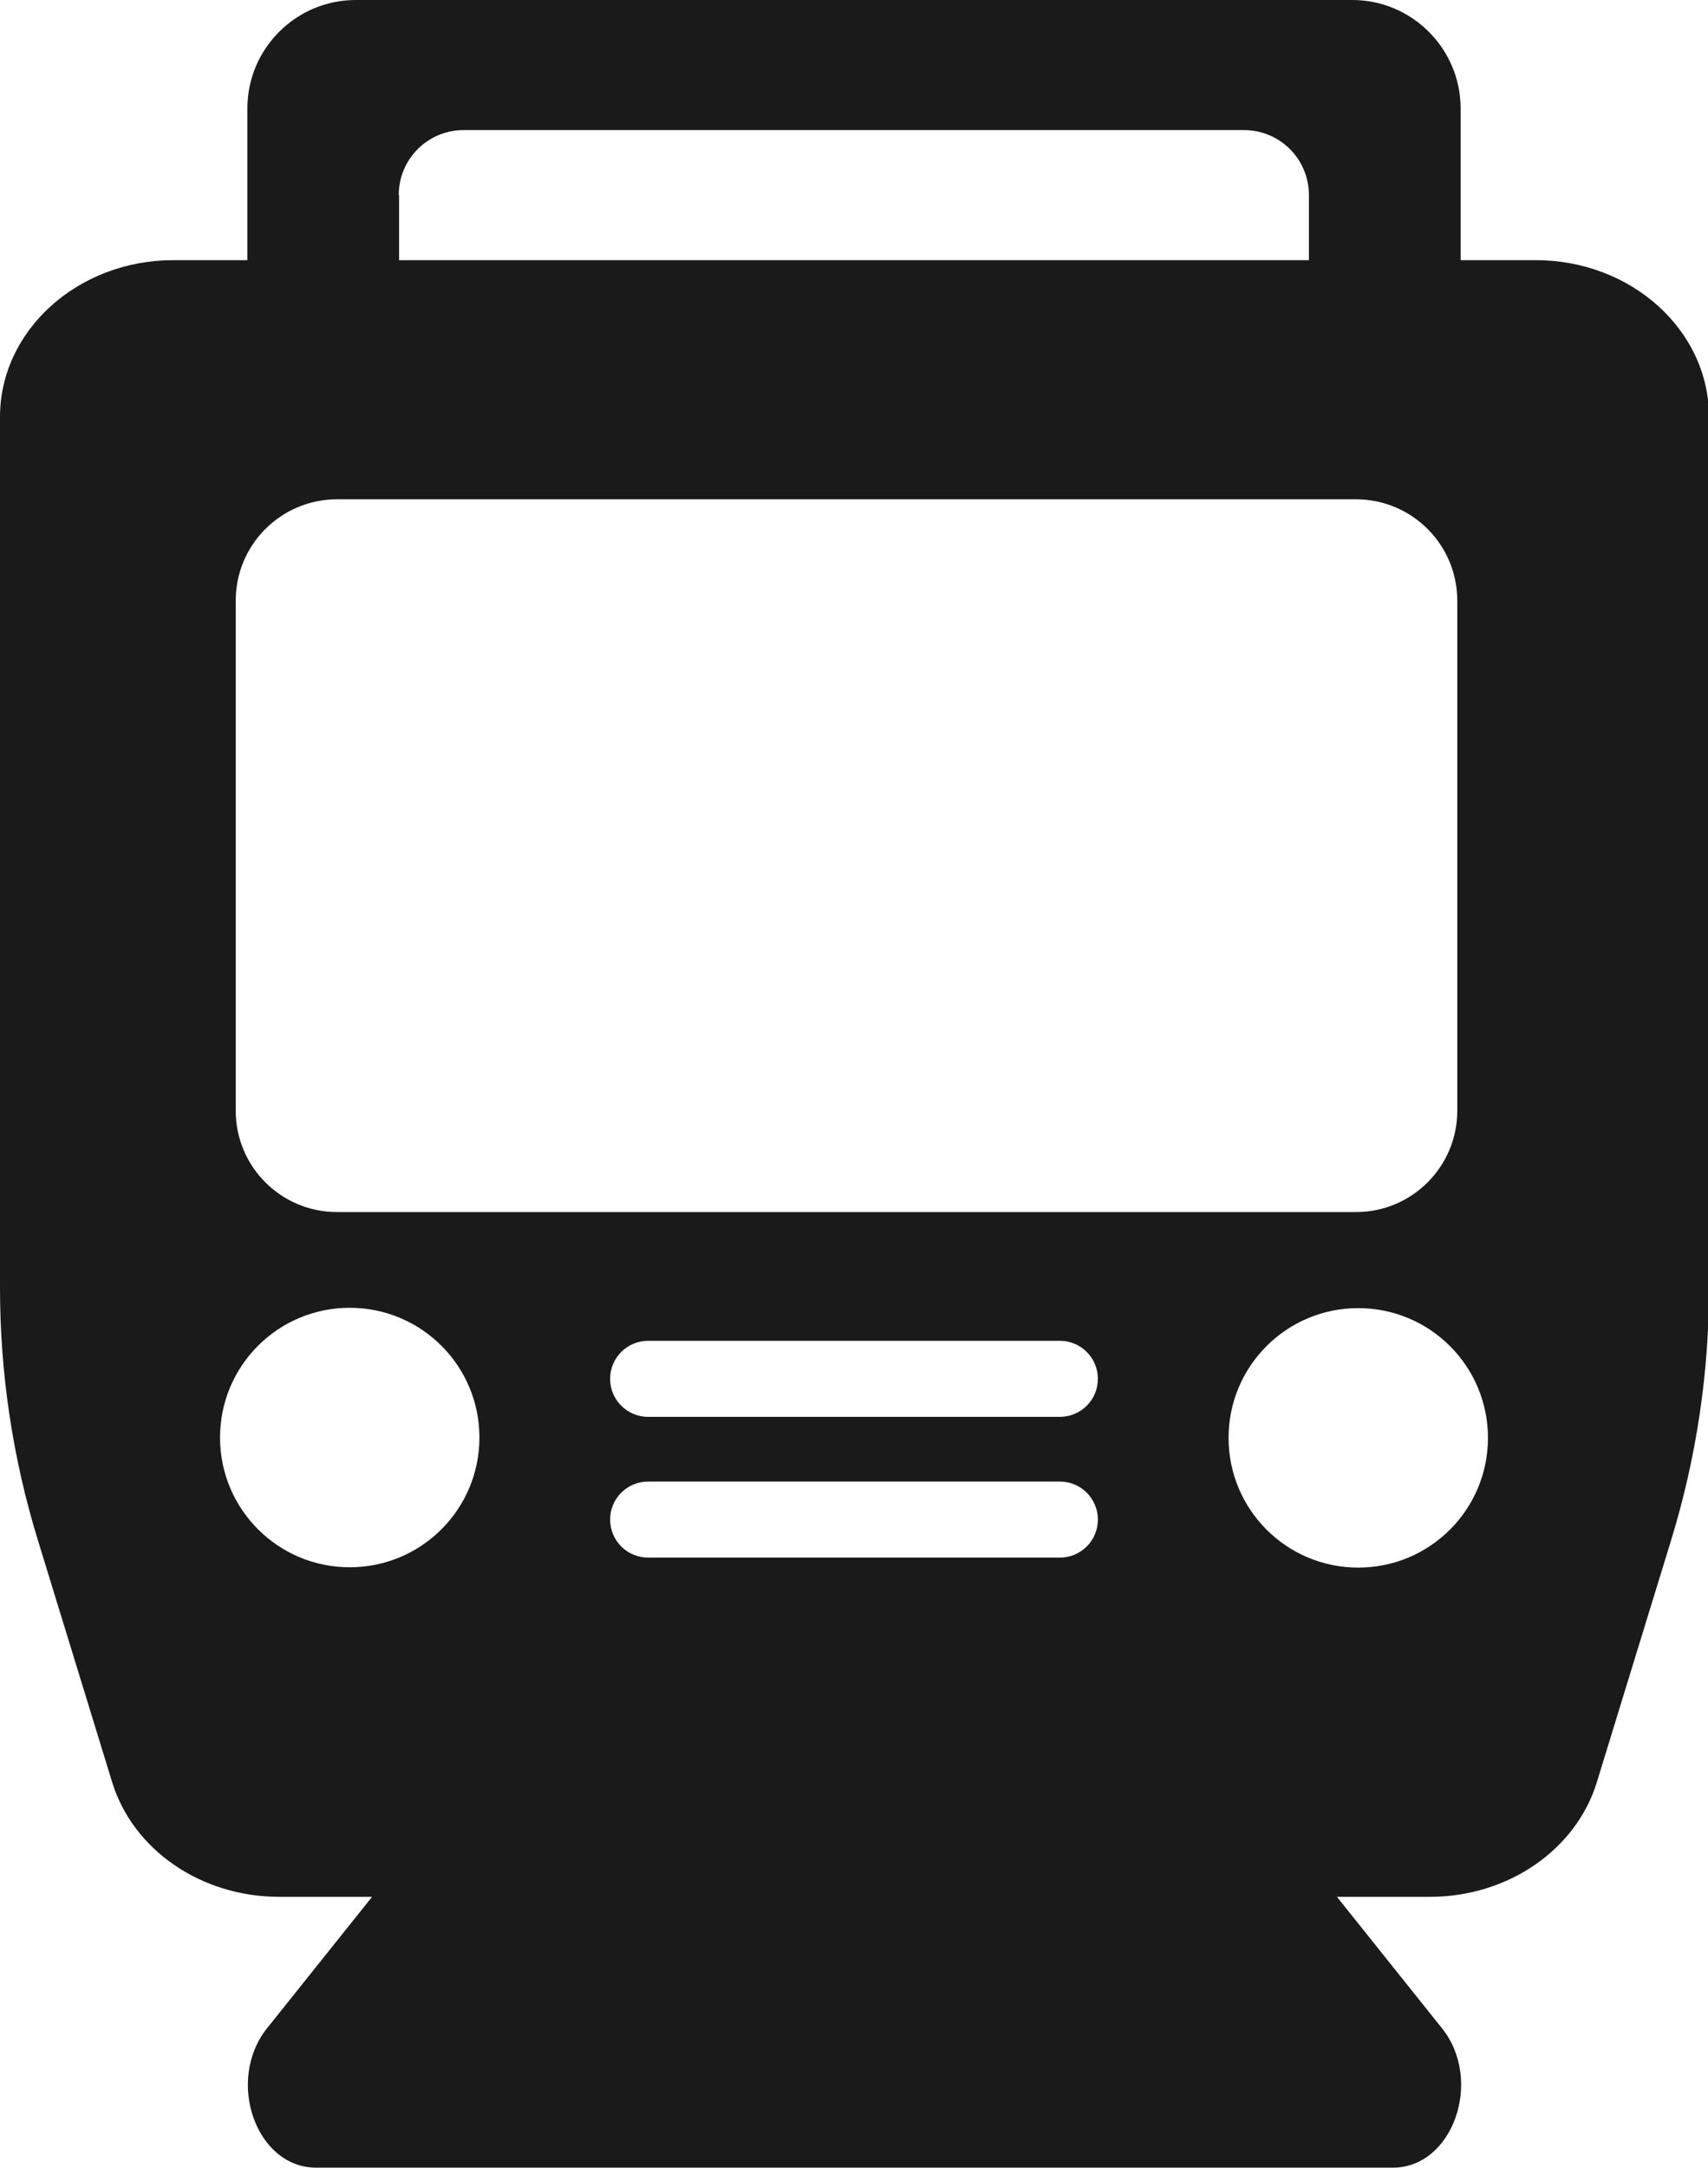 <?xml version="1.0" encoding="UTF-8"?><svg id="_レイヤー_2" xmlns="http://www.w3.org/2000/svg" viewBox="0 0 51.23 65"><defs><style>.cls-1{fill:#1a1a1a;stroke-width:0px;}</style></defs><g id="_レイヤー_1-2"><path class="cls-1" d="m46.03,7.8h-2.22V3.25c0-1.79-1.46-3.25-3.25-3.25H10.67c-1.79,0-3.25,1.46-3.25,3.25v4.55h-2.22c-2.87,0-5.2,2.11-5.2,4.7v26.11c0,2.56.38,5.11,1.14,7.58l2.22,7.23c.62,2.04,2.67,3.45,5.01,3.45h2.79l-3.15,3.94c-1.25,1.57-.33,4.18,1.47,4.18h32.3c1.8,0,2.72-2.62,1.47-4.18l-3.15-3.94h2.79c2.34,0,4.39-1.41,5.01-3.45l2.22-7.23c.76-2.47,1.14-5.02,1.14-7.58V12.5c0-2.6-2.33-4.7-5.2-4.7Zm-34.07-1.95c0-1.08.87-1.95,1.95-1.95h23.4c1.08,0,1.95.87,1.95,1.95v1.95H11.97v-1.95Zm-4.89,12.16c0-1.68,1.36-3.04,3.04-3.04h30.56c1.68,0,3.04,1.36,3.04,3.04v15.29c0,1.68-1.36,3.04-3.04,3.04H10.11c-1.68,0-3.04-1.36-3.04-3.04v-15.29Zm3.42,28.98c-2.15,0-3.89-1.74-3.89-3.89s1.74-3.89,3.89-3.89,3.89,1.74,3.89,3.89-1.74,3.89-3.89,3.89Zm21.3-.29h-12.35c-.63,0-1.14-.51-1.14-1.14s.51-1.14,1.14-1.14h12.35c.63,0,1.14.51,1.14,1.14s-.51,1.14-1.14,1.14Zm0-4.22h-12.35c-.63,0-1.14-.51-1.14-1.14s.51-1.14,1.14-1.14h12.35c.63,0,1.14.51,1.14,1.14s-.51,1.14-1.14,1.14Zm8.95,4.52c-2.15,0-3.89-1.74-3.89-3.89s1.74-3.89,3.89-3.89,3.89,1.74,3.89,3.89-1.74,3.89-3.89,3.89Z"/></g></svg>